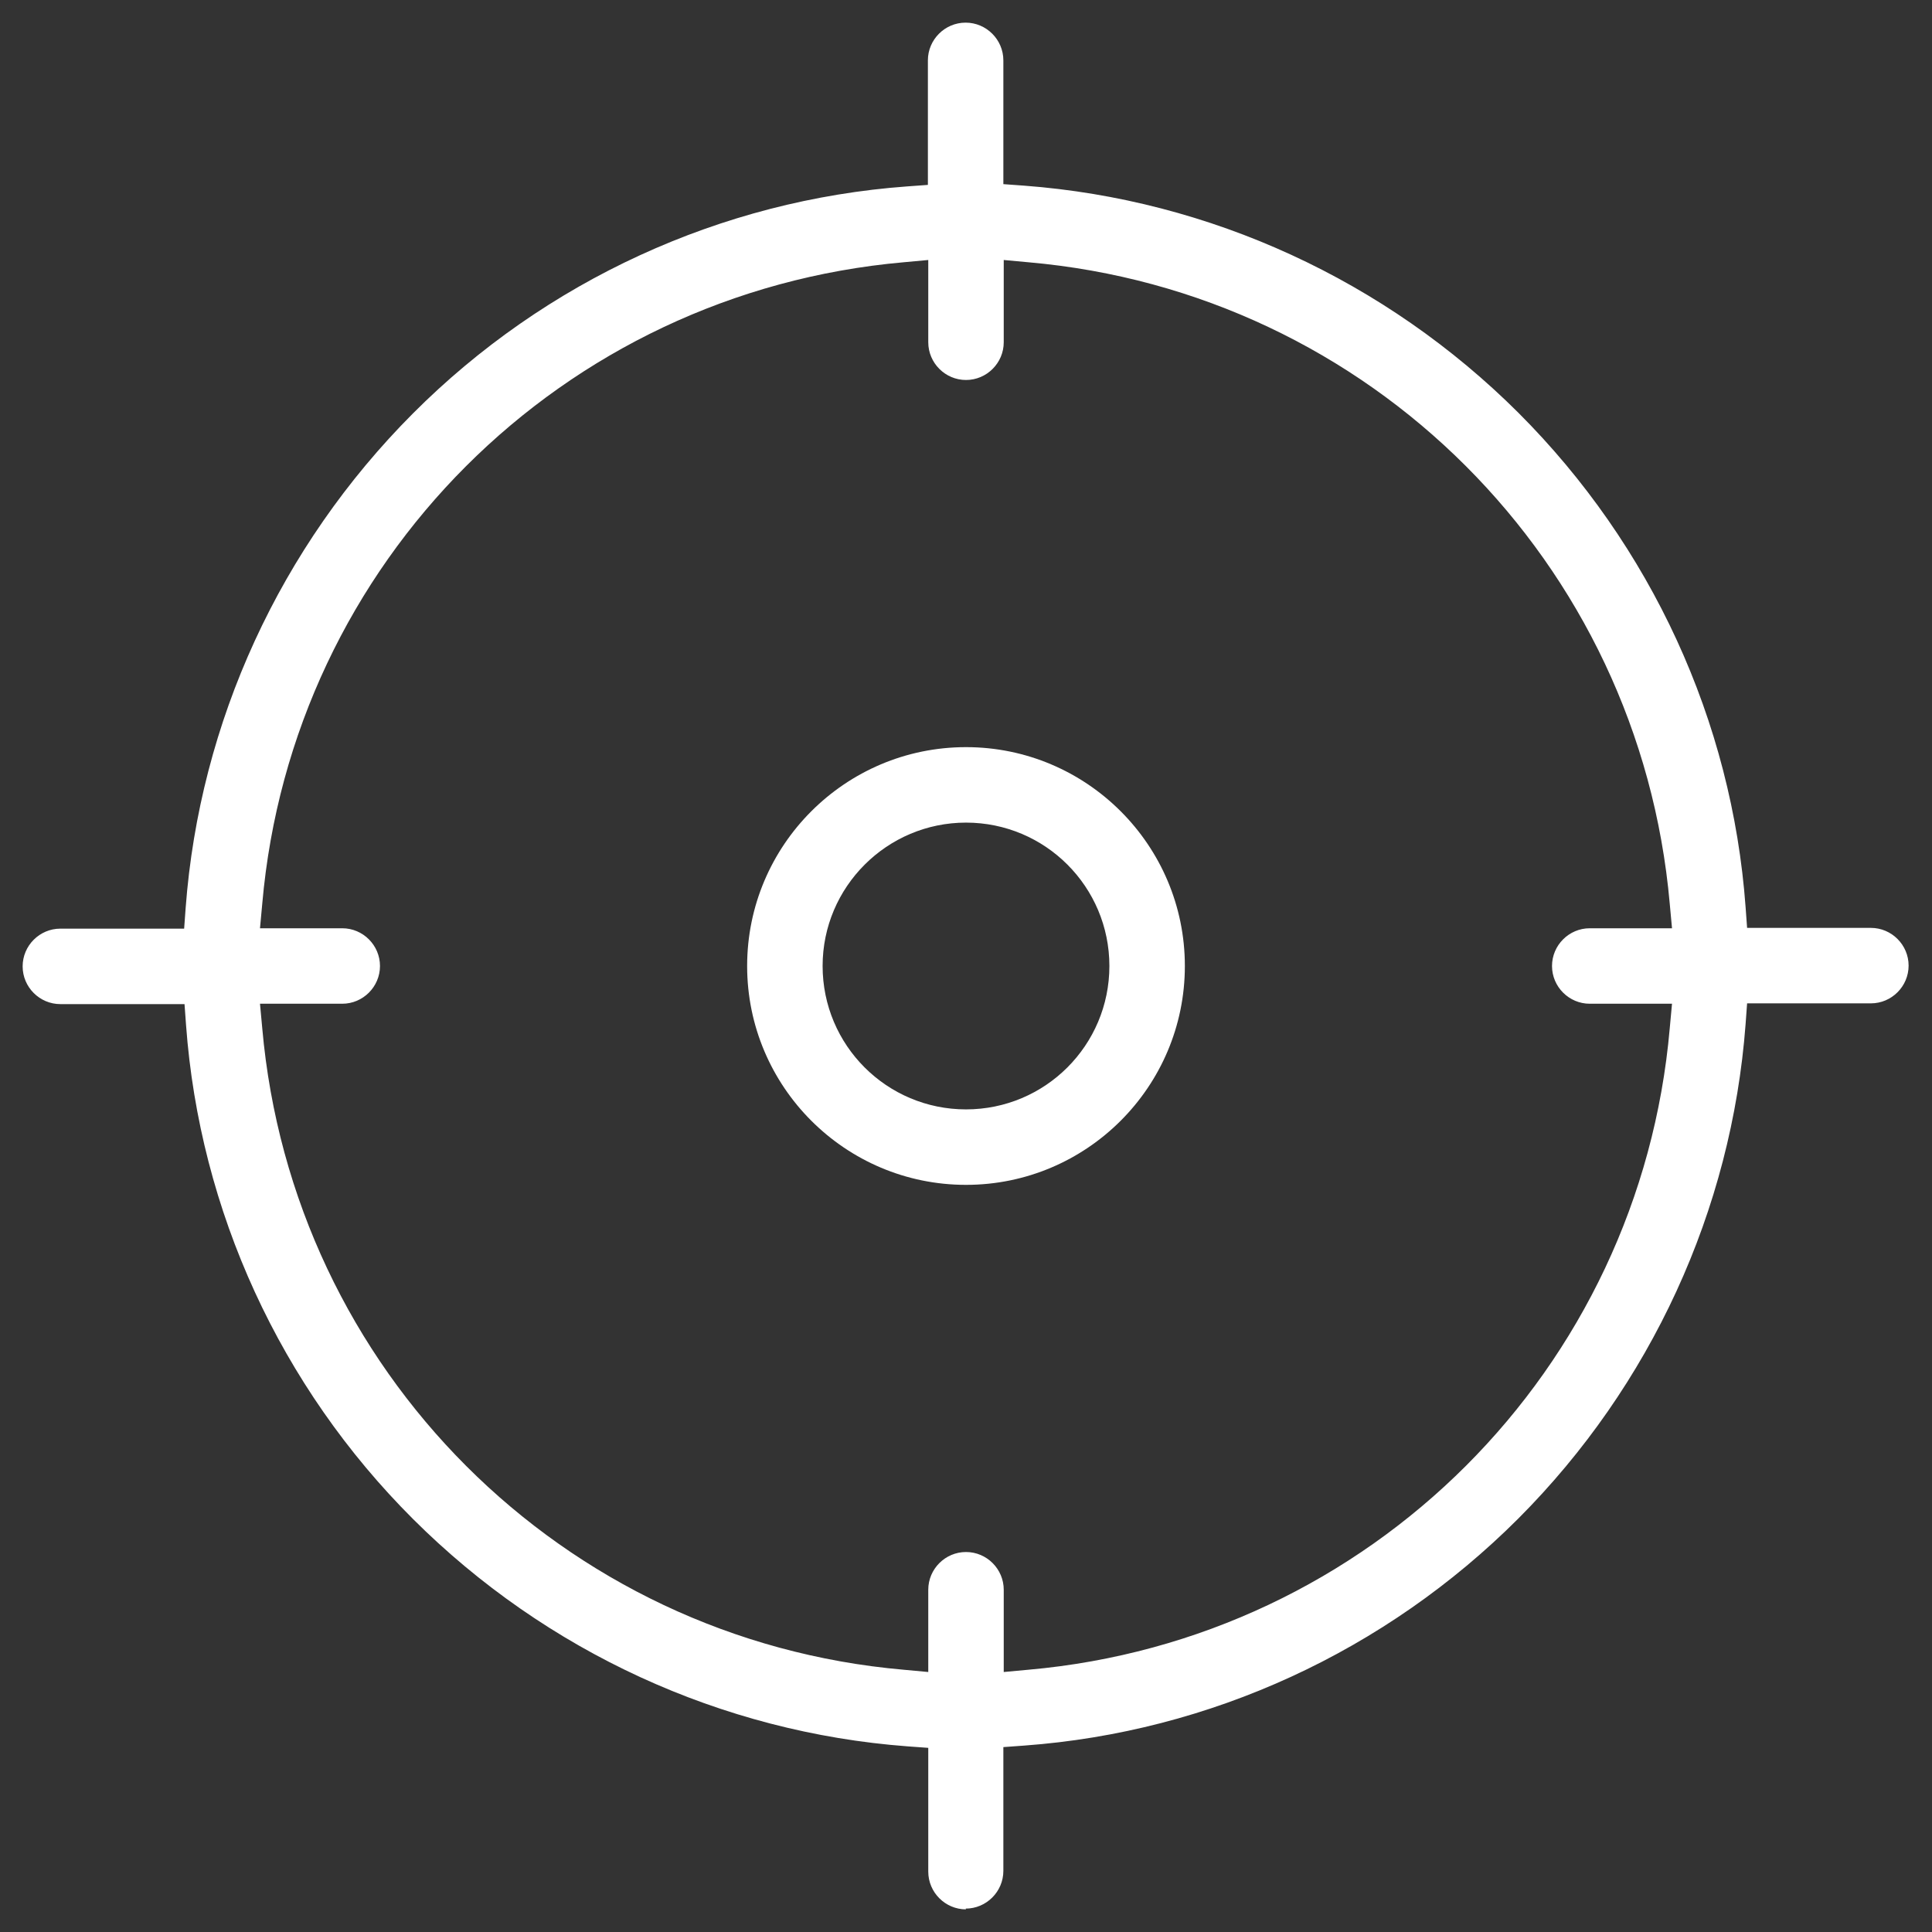 <?xml version="1.0" encoding="UTF-8"?>
<svg xmlns="http://www.w3.org/2000/svg" version="1.1" viewBox="0 0 512 512">
  <rect x="0" y="0" width="512" height="512" fill="#333333" stroke="none"/>
  <defs>
    <style>
      .cls-1 {
        fill: #fff;
      }
    </style>
  </defs>
  <!-- Generator: Adobe Illustrator 28.6.0, SVG Export Plug-In . SVG Version: 1.2.0 Build 709)  -->
  <g>
    <g id="regular">
      <g>
        <path class="cls-1" d="M256,506c-5.5,0-10-4.5-10-10v-32.8l-5.5-.4c-49.3-3.7-95.8-25.1-131-60.2s-56.6-81.7-60.2-131l-.4-5.5H16c-5.5,0-10-4.5-10-10s4.5-10,10-10h32.8l.4-5.5c3.7-49.3,25.1-95.8,60.2-131s81.7-56.6,131-60.2l5.5-.4V16c0-5.5,4.5-10,10-10s10,4.5,10,10v32.8l5.5.4c49.3,3.7,95.8,25.1,131,60.2,35.2,35.2,56.6,81.7,60.2,131l.4,5.5h32.8c5.5,0,10,4.5,10,10s-4.5,10-10,10h-32.8l-.4,5.5c-3.7,49.3-25.1,95.8-60.2,131-35.2,35.2-81.7,56.6-131,60.2l-5.5.4v32.8c0,5.5-4.5,10-10,10ZM256,411.3c5.5,0,10,4.5,10,10v21.8l6.5-.6c90.6-8,162.1-79.5,170-170l.6-6.5h-21.8c-5.5,0-10-4.5-10-10s4.5-10,10-10h21.8l-.6-6.5c-8-90.6-79.5-162.1-170-170l-6.5-.6v21.8c0,5.5-4.5,10-10,10s-10-4.5-10-10v-21.8l-6.5.6c-90.6,8-162.1,79.5-170,170l-.6,6.5h21.8c5.5,0,10,4.5,10,10s-4.5,10-10,10h-21.8l.6,6.5c8,90.6,79.5,162.1,170,170l6.5.6v-21.8c0-5.5,4.5-10,10-10Z"/>
        <path class="cls-1" d="M256,314c-32,0-58-26-58-58s26-58,58-58,58,26,58,58-26,58-58,58ZM256,218c-20.9,0-38,17-38,38s17,38,38,38,38-17,38-38-17-38-38-38Z"/>
      </g>
    </g>
  </g>
</svg>